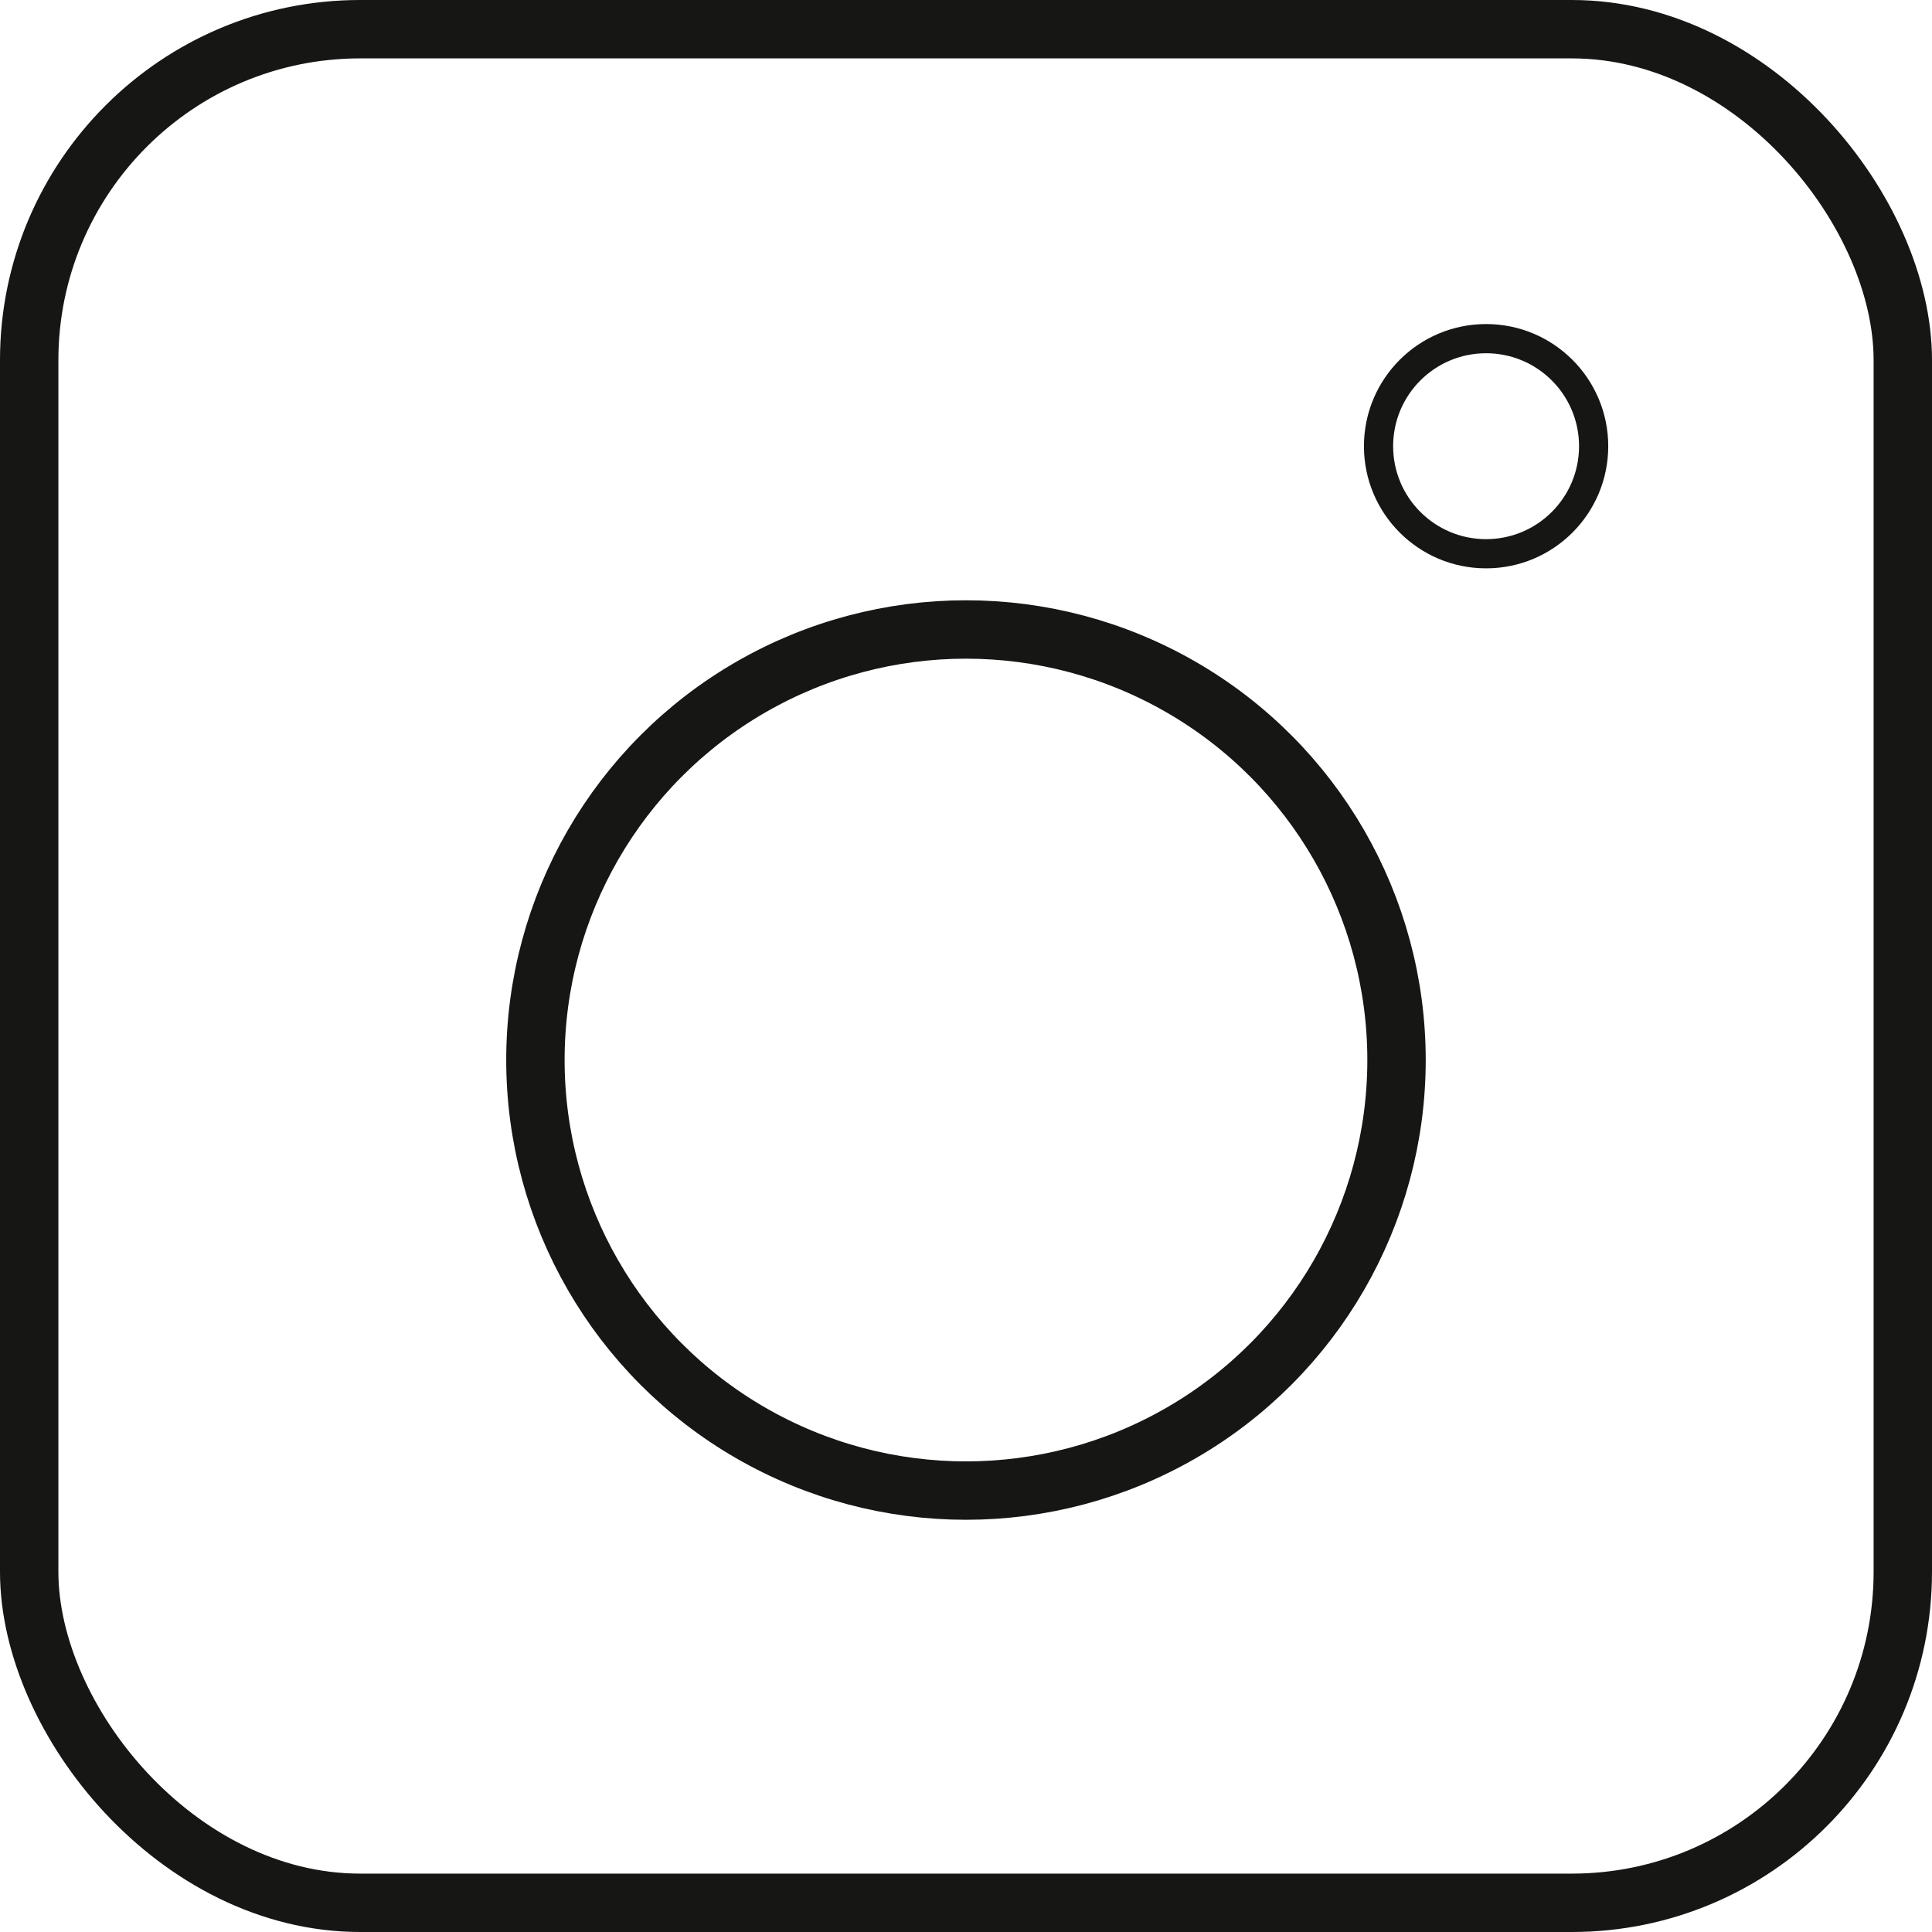 <svg xmlns="http://www.w3.org/2000/svg" width="33.089" height="33.089" viewBox="0 0 33.089 33.089"><defs><style>.a,.b{fill:none;stroke:#161615;stroke-miterlimit:10;}.b{stroke-width:0.5px;}</style></defs><g transform="translate(-688.269 -524.492)"><circle class="a" cx="7.374" cy="7.374" r="7.374" transform="translate(697.439 535.273)"/><circle class="b" cx="1.842" cy="1.842" r="1.842" transform="translate(711.879 530.292)"/><rect class="a" width="32.089" height="32.089" rx="5.669" transform="translate(688.769 524.992)"/></g></svg>
